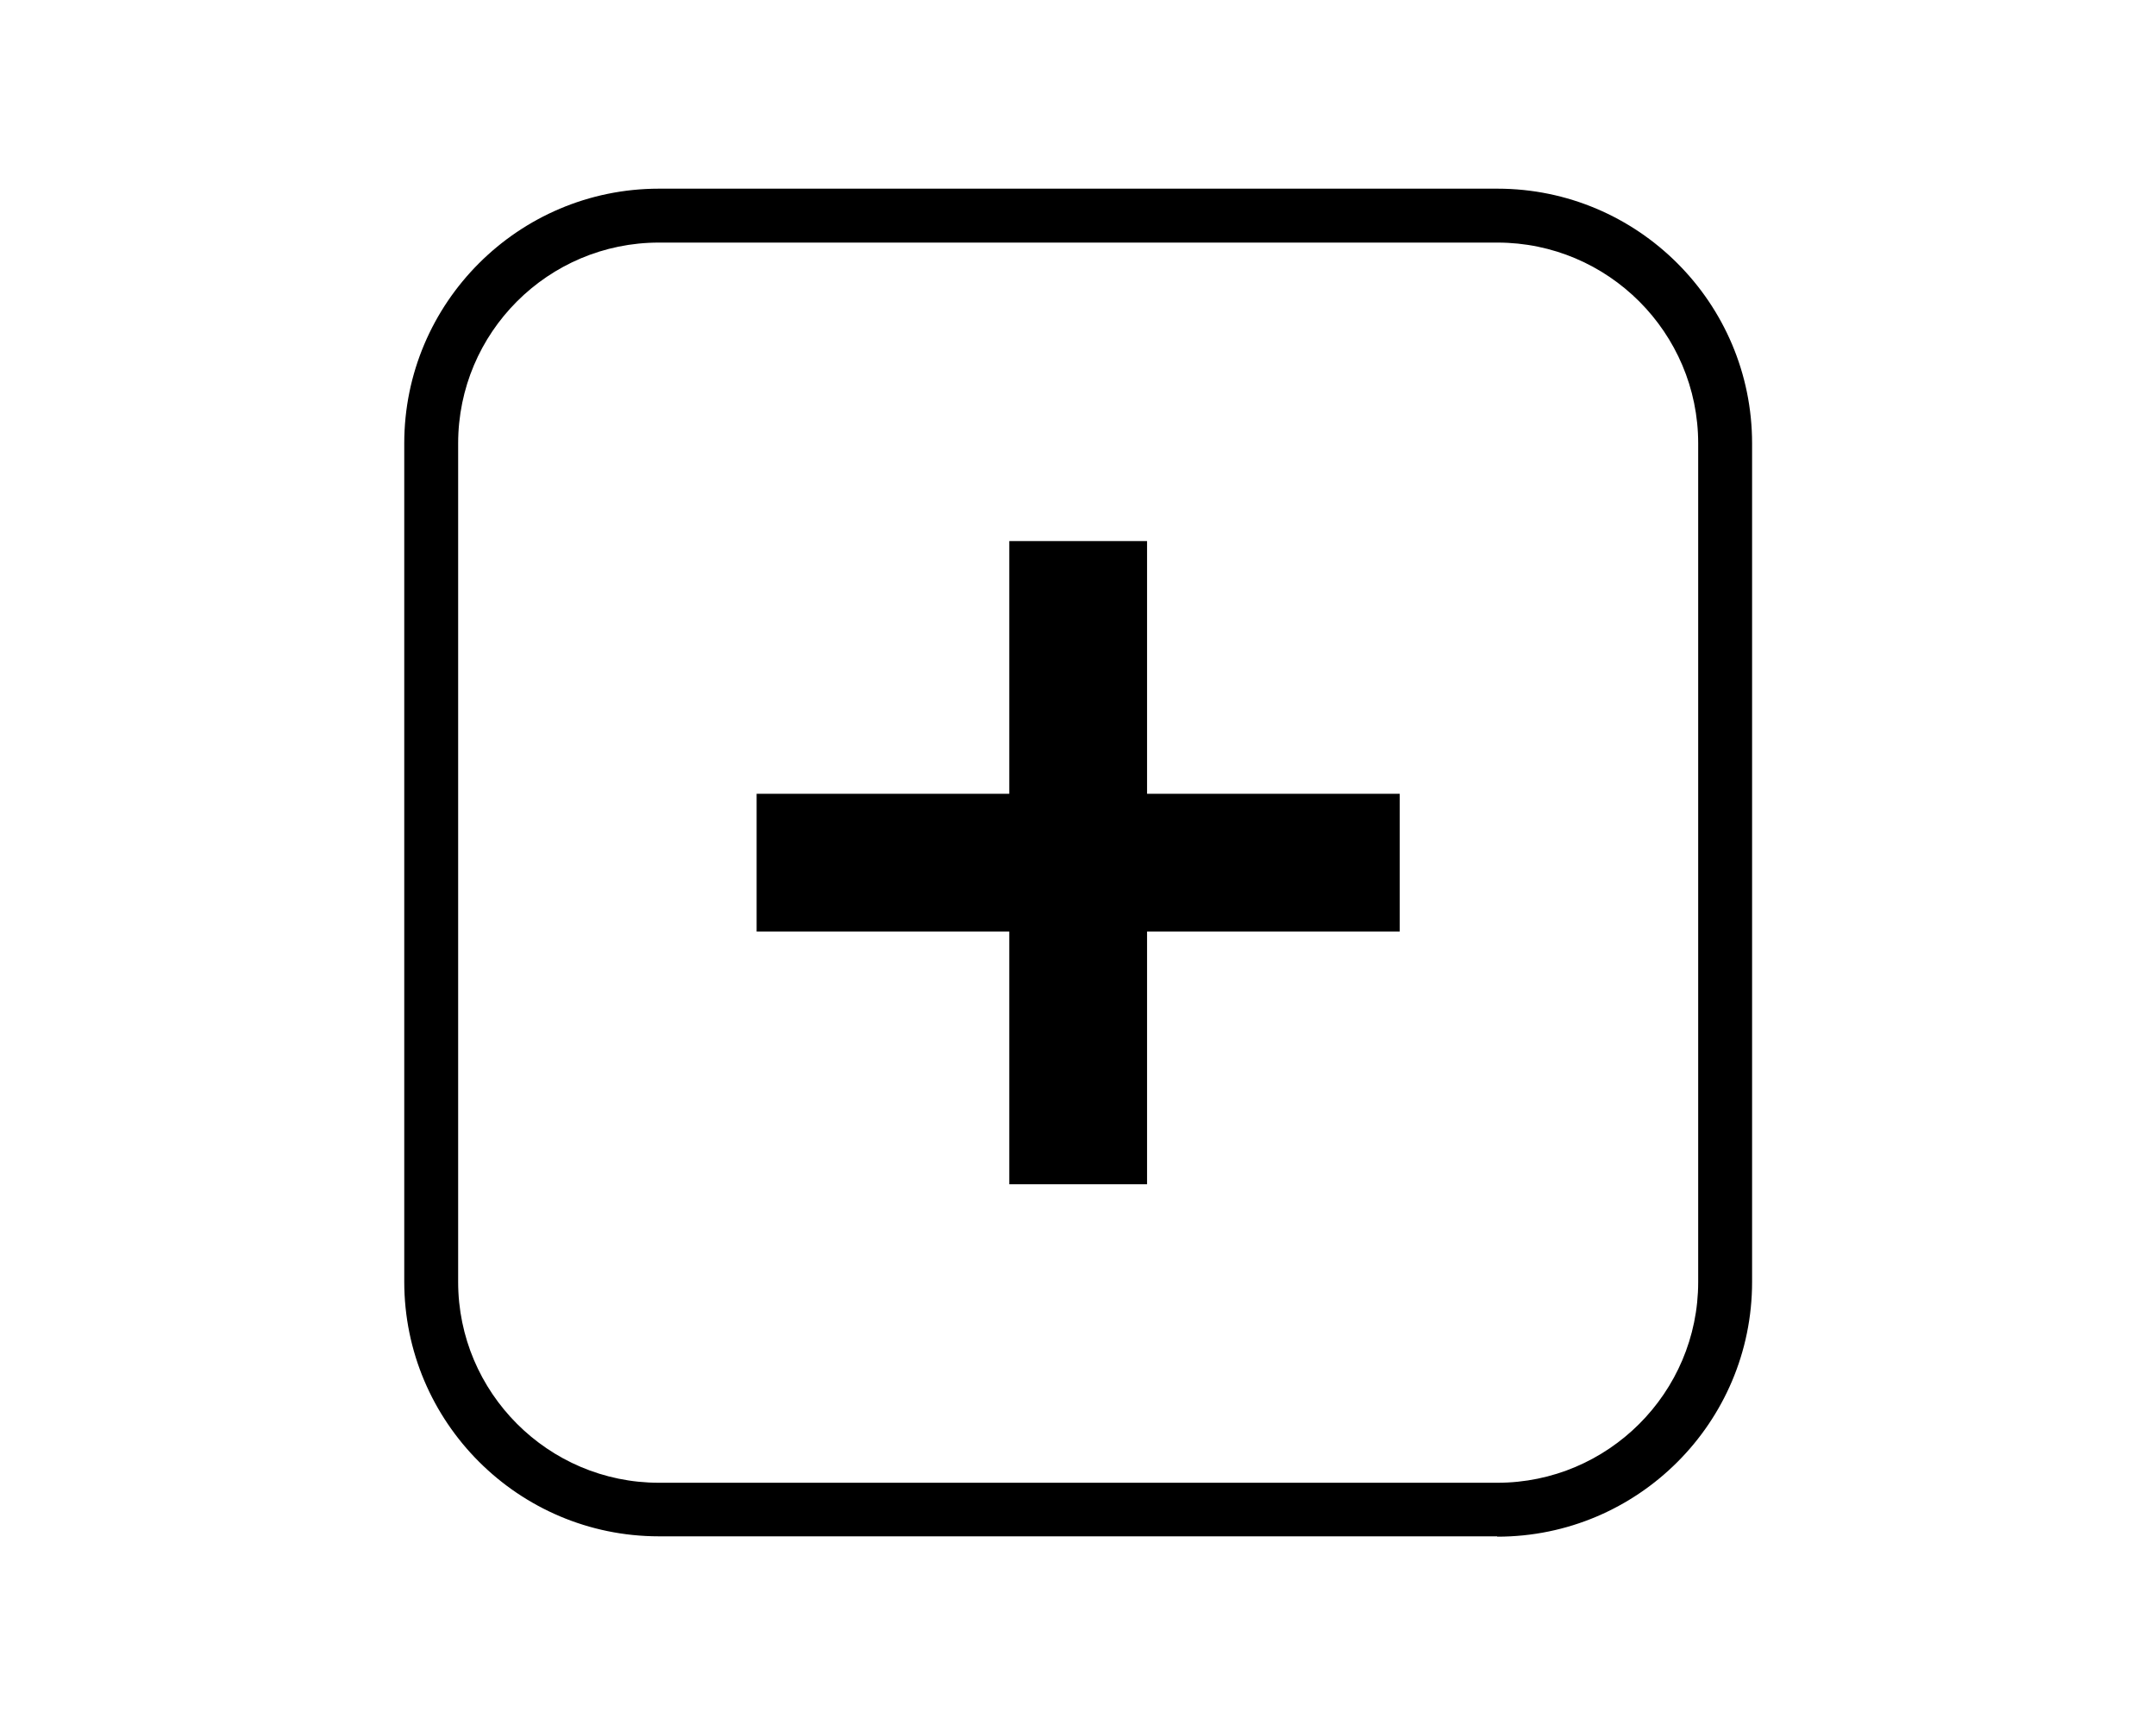 <svg xmlns="http://www.w3.org/2000/svg" viewBox="0 0 640 512"><!--!Font Awesome Pro 6.5.1 by @fontawesome - https://fontawesome.com License - https://fontawesome.com/license (Commercial License) Copyright 2024 Fonticons, Inc.--><path d="M444.4 456H195.6C153.9 456 120 422.1 120 380.4V131.6C120 89.9 153.9 56 195.6 56h248.9c41.7 0 75.6 33.9 75.6 75.6v248.9c0 41.7-33.9 75.6-75.6 75.6zM195.6 72C162.7 72 136 98.7 136 131.6v248.9c0 32.8 26.7 59.6 59.6 59.6h248.9c32.8 0 59.6-26.7 59.6-59.6V131.6c0-32.8-26.7-59.6-59.6-59.6H195.6zm219.9 163.6h-75v-75h-40.9v75h-75v40.9h75v75h40.9v-75h75v-40.9z"/></svg>